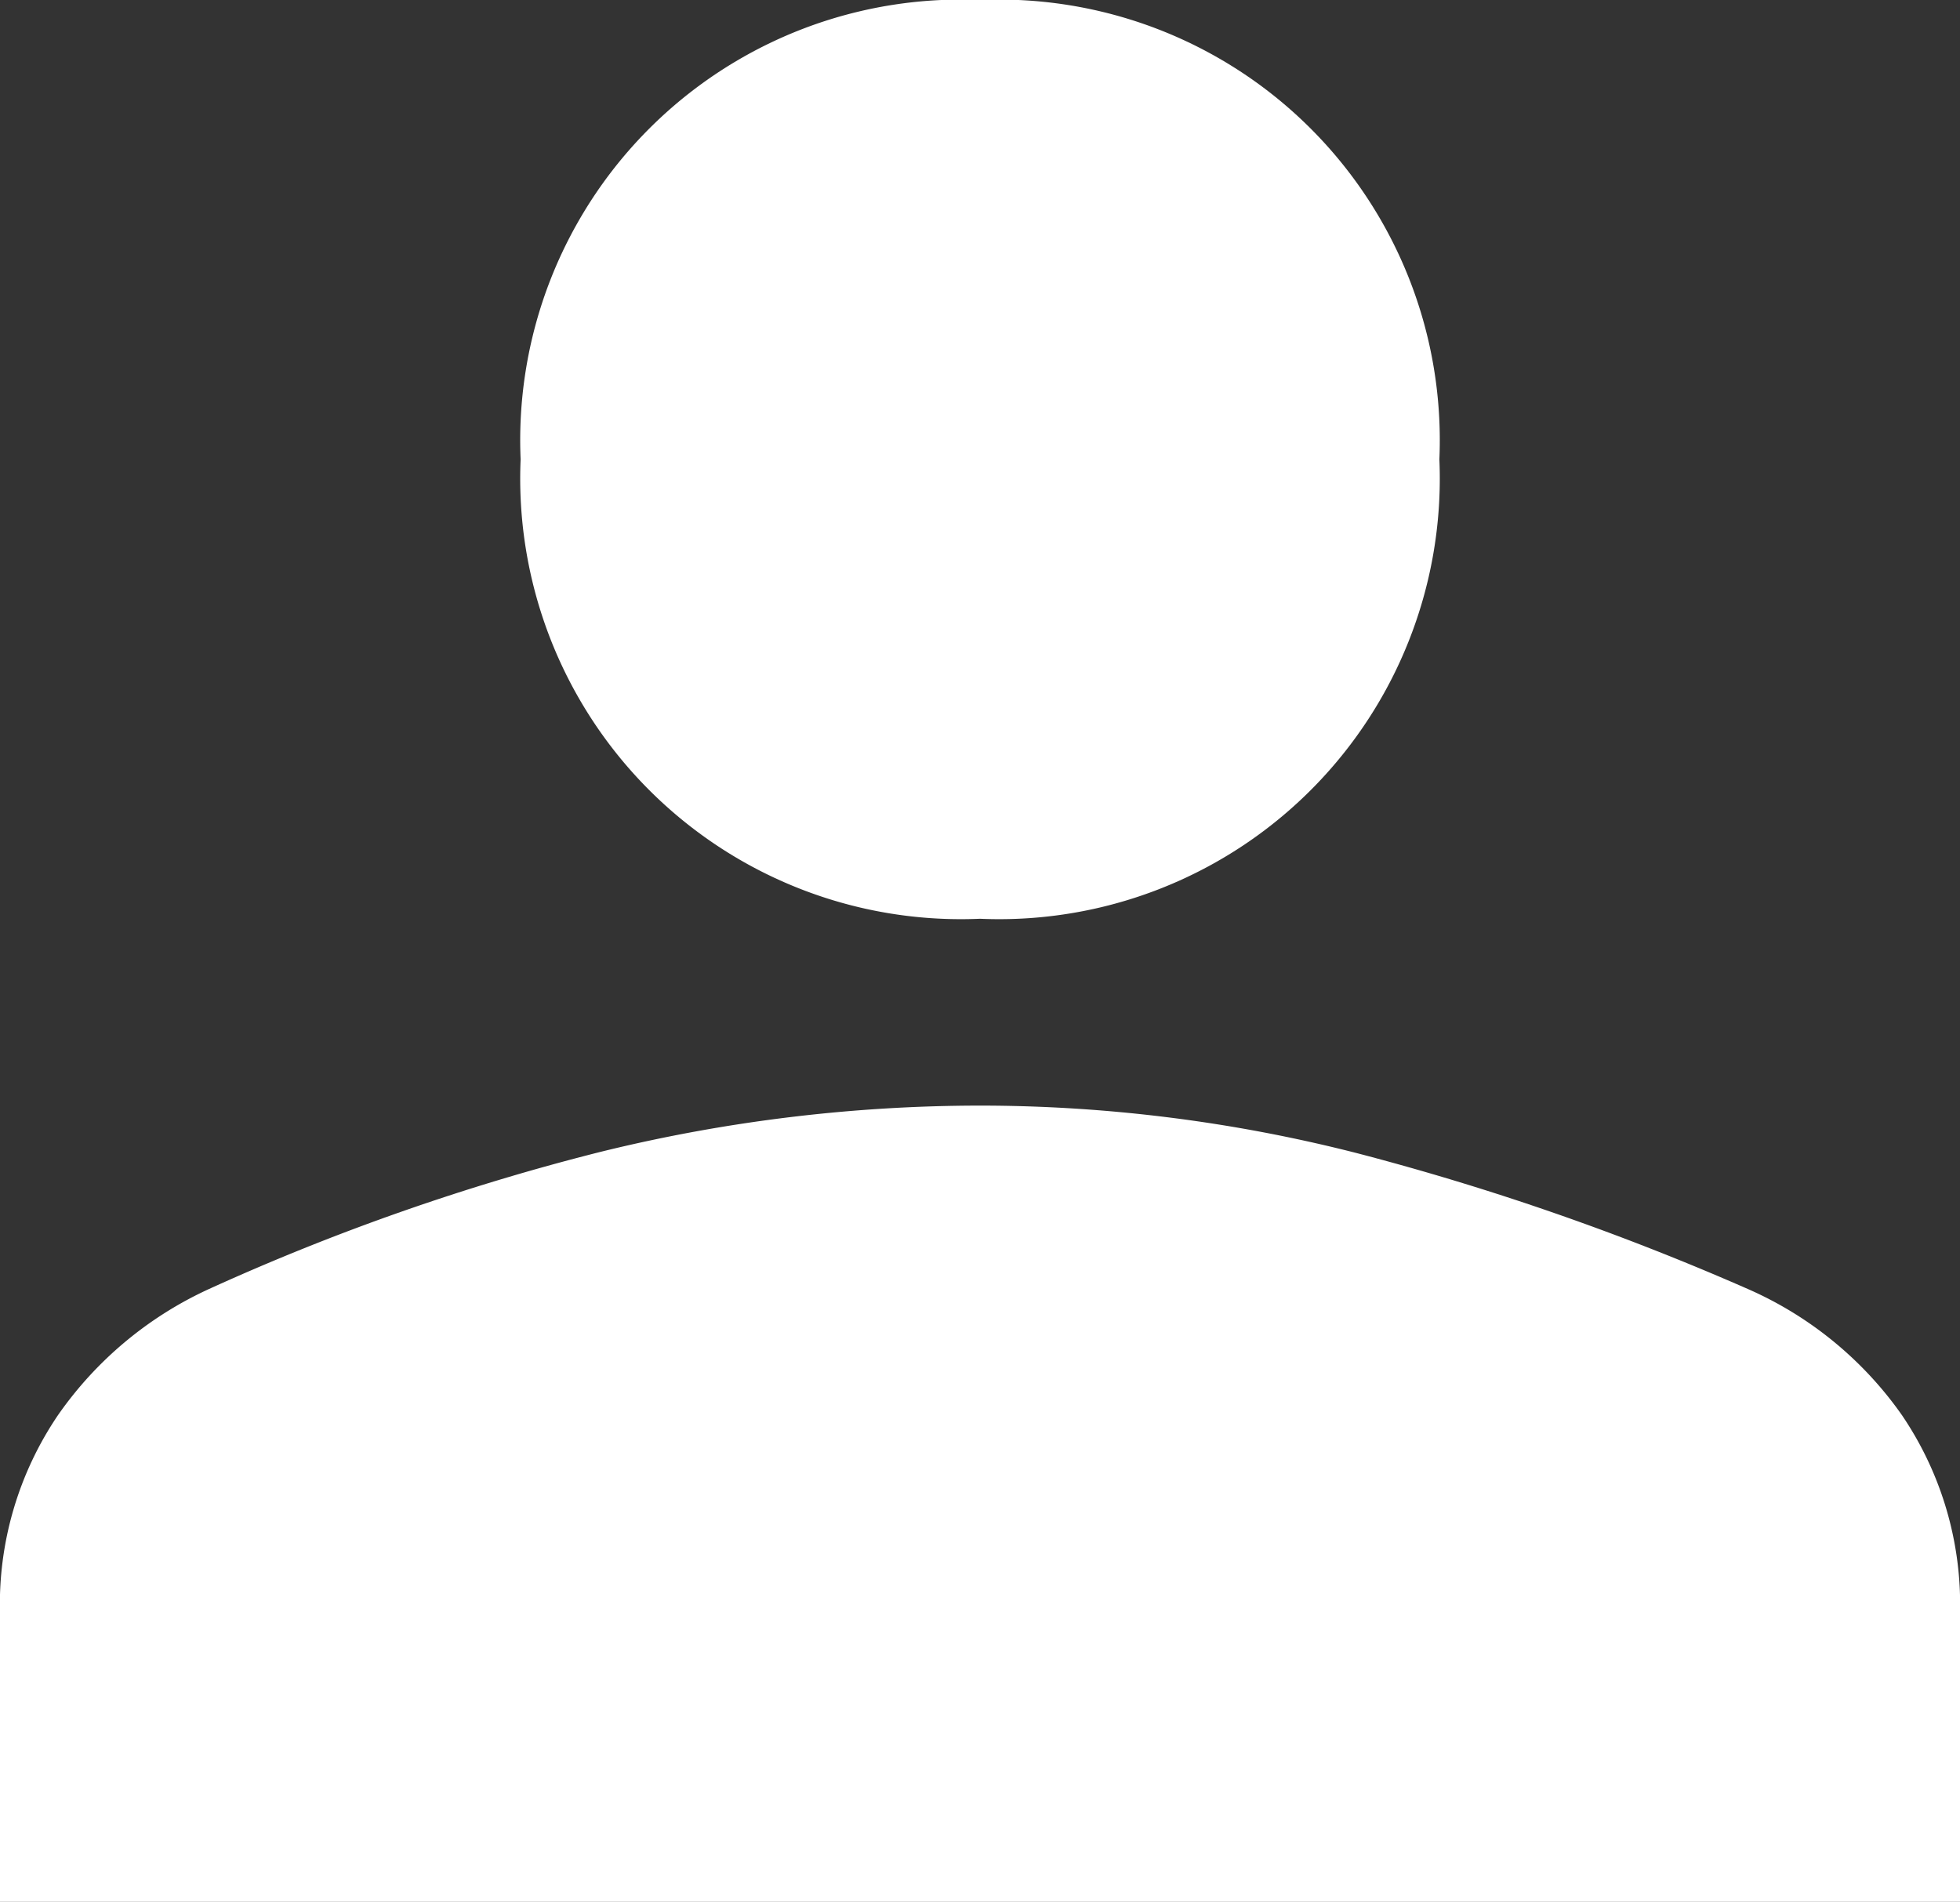 <svg id="questions" xmlns="http://www.w3.org/2000/svg" width="40" height="38.813" viewBox="0 0 40 38.813">
  <rect x="0" y="0" width="40" height="38.813" fill="#333333" stroke="none"/>
  <path fill="#fff" id="person_FILL1_wght400_GRAD0_opsz48" d="M28,27.7a8.992,8.992,0,0,1-9.375-9.375A8.991,8.991,0,0,1,28,8.95a8.992,8.992,0,0,1,9.375,9.375A8.992,8.992,0,0,1,28,27.7ZM8,47.763V41.888a6.878,6.878,0,0,1,1.187-4.063,7.624,7.624,0,0,1,3.063-2.562,46.978,46.978,0,0,1,8.031-2.812A32.466,32.466,0,0,1,28,31.513a31.1,31.1,0,0,1,7.687.969,53.241,53.241,0,0,1,8,2.781,7.535,7.535,0,0,1,3.125,2.563A6.878,6.878,0,0,1,48,41.888v5.875Z" transform="translate(-8 -8.95)"/>
</svg>
